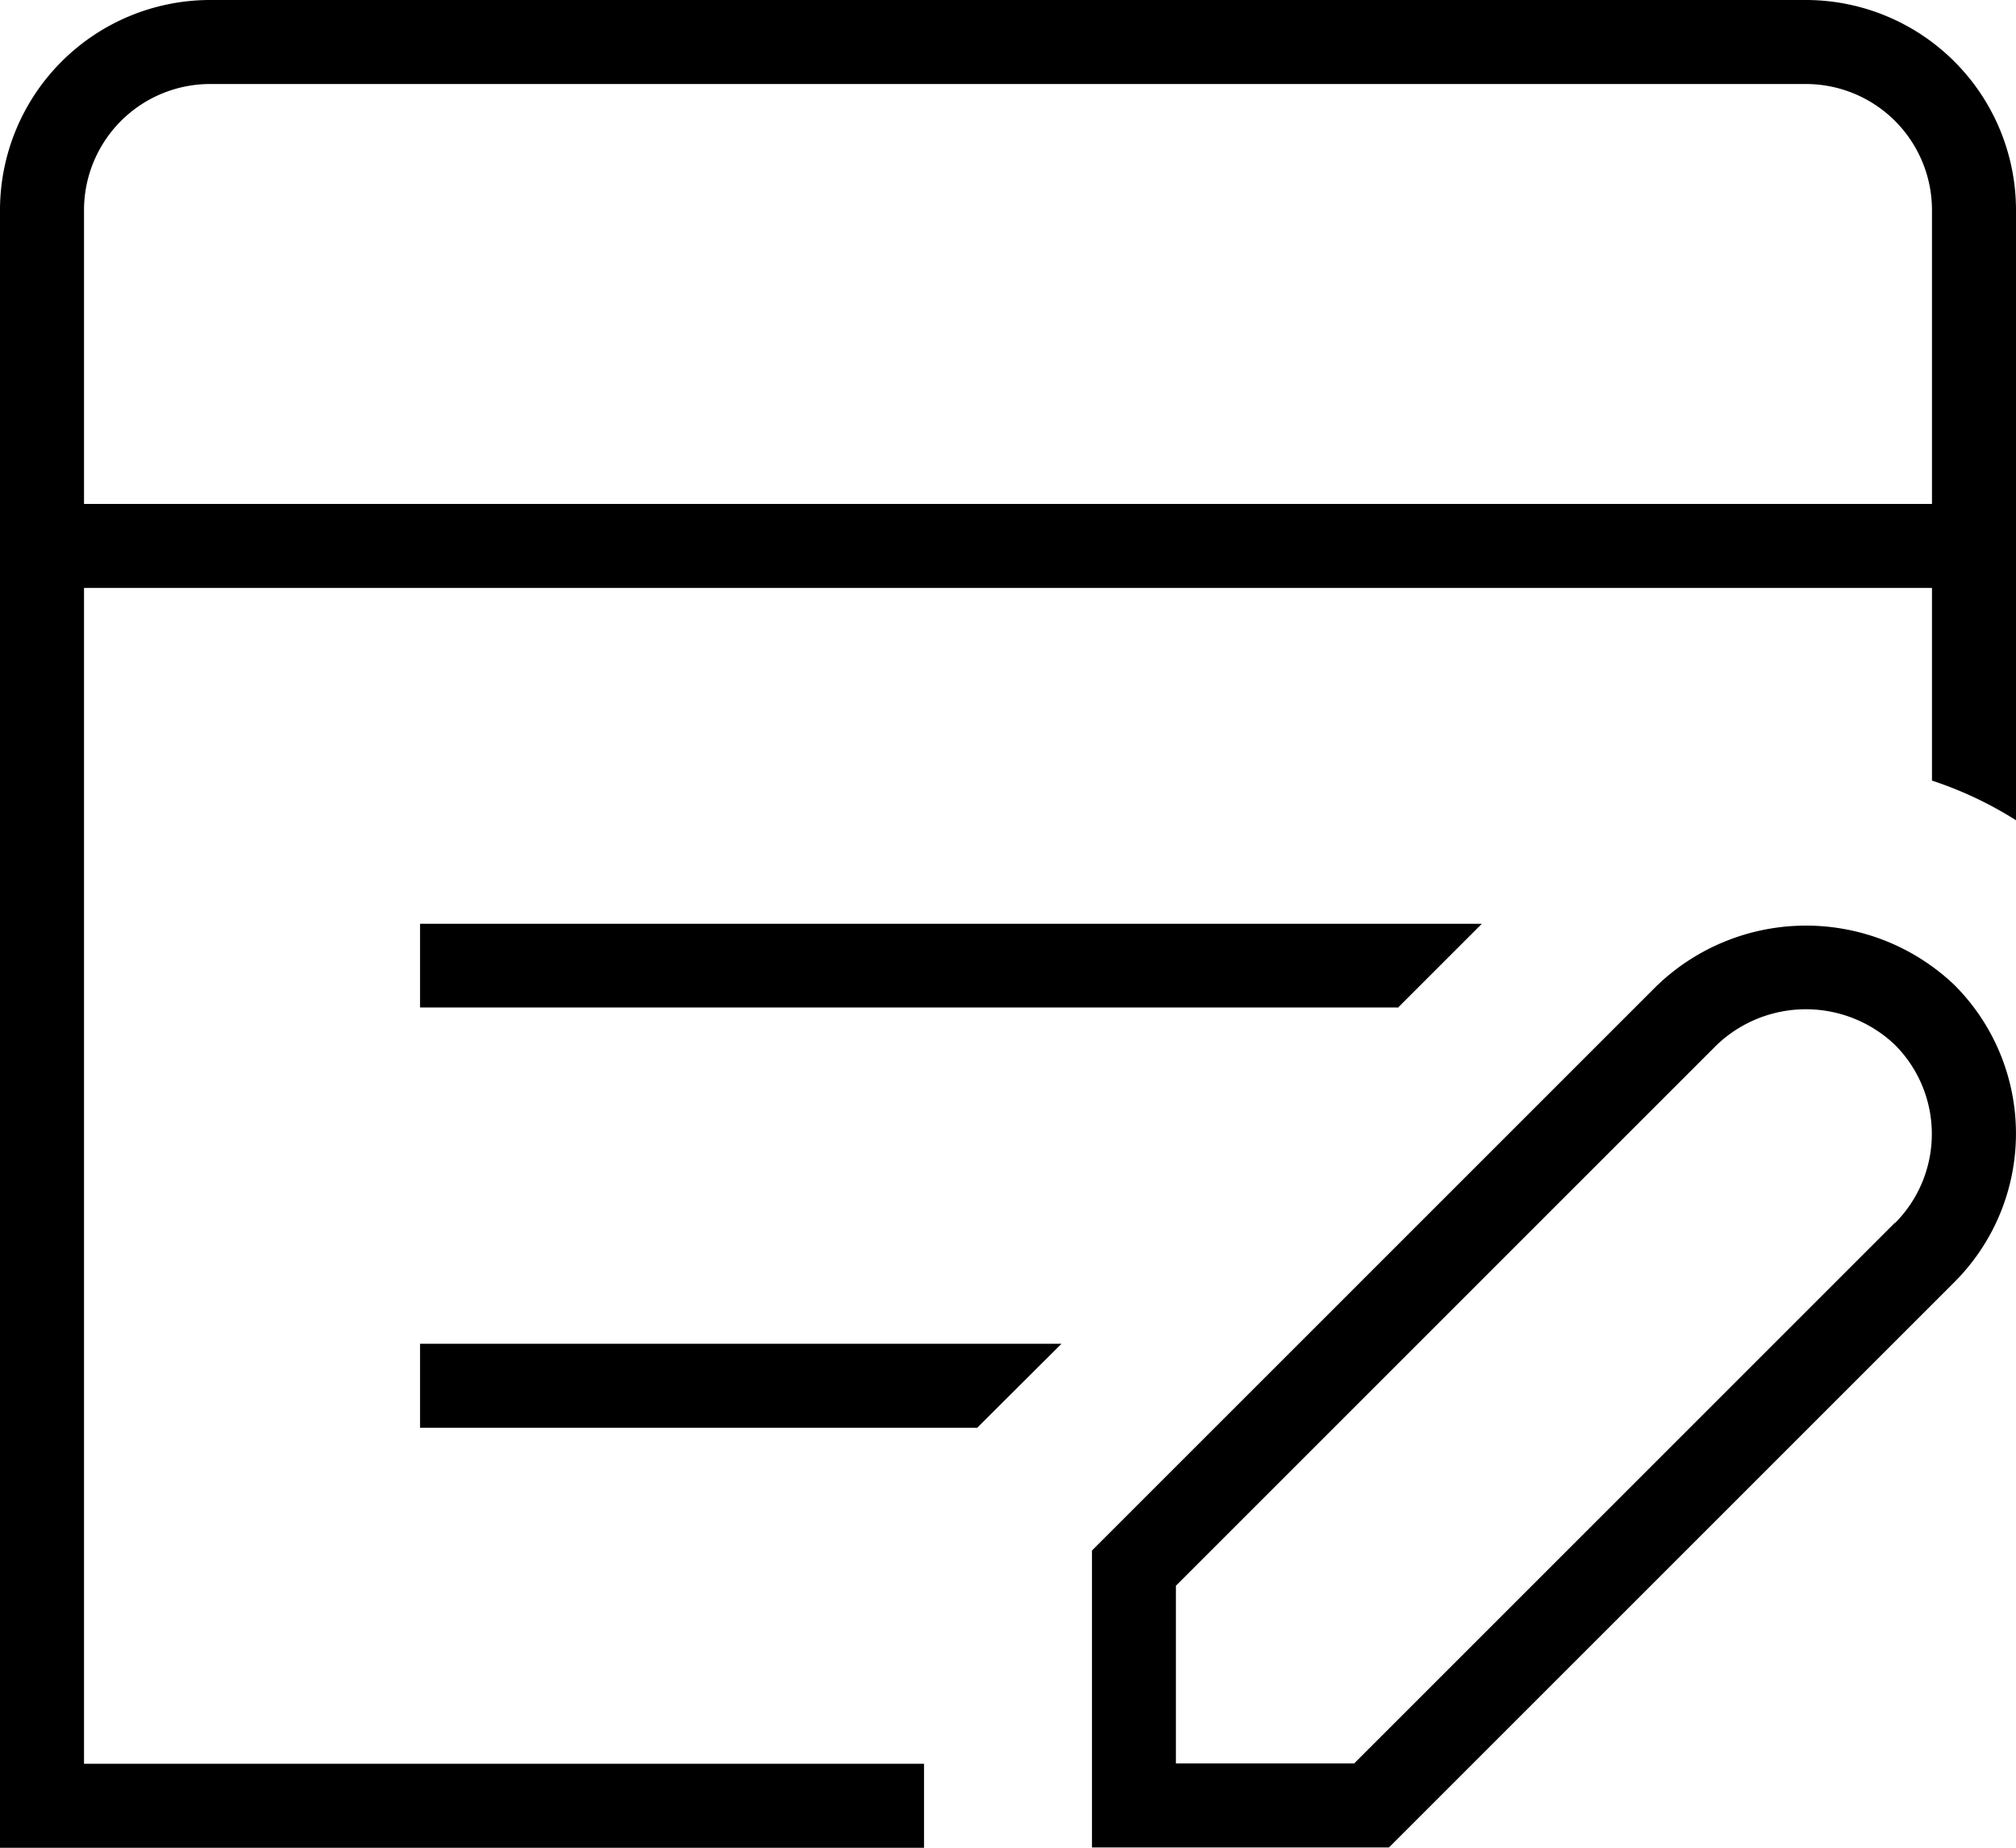 <svg xmlns="http://www.w3.org/2000/svg" width="25.169" height="23.072" viewBox="0 0 25.169 23.072"><path id="calendario-lineas-boligrafo" d="M20.693,14.3l-7.06,7.06v3.708h3.708l7.06-7.06a2.623,2.623,0,0,0,0-3.708,2.685,2.685,0,0,0-3.707,0Zm2.966,2.966-6.753,6.753H14.681V21.8l6.753-6.753a1.612,1.612,0,0,1,2.224,0,1.575,1.575,0,0,1,0,2.225Zm-6.213-2.686H5.244V13.535H18.5l-1.049,1.049ZM22.547,2H2.622A2.625,2.625,0,0,0,0,4.622v20.45H11.536V24.023H1.049V9.341H24.12v2.406a4.708,4.708,0,0,1,1.049.495V4.622A2.625,2.625,0,0,0,22.547,2ZM1.049,8.292V4.622A1.575,1.575,0,0,1,2.622,3.049H22.547A1.575,1.575,0,0,1,24.12,4.622v3.67ZM5.244,18.779h8.008L12.2,19.828H5.244Z" transform="translate(0 -2)"></path></svg>